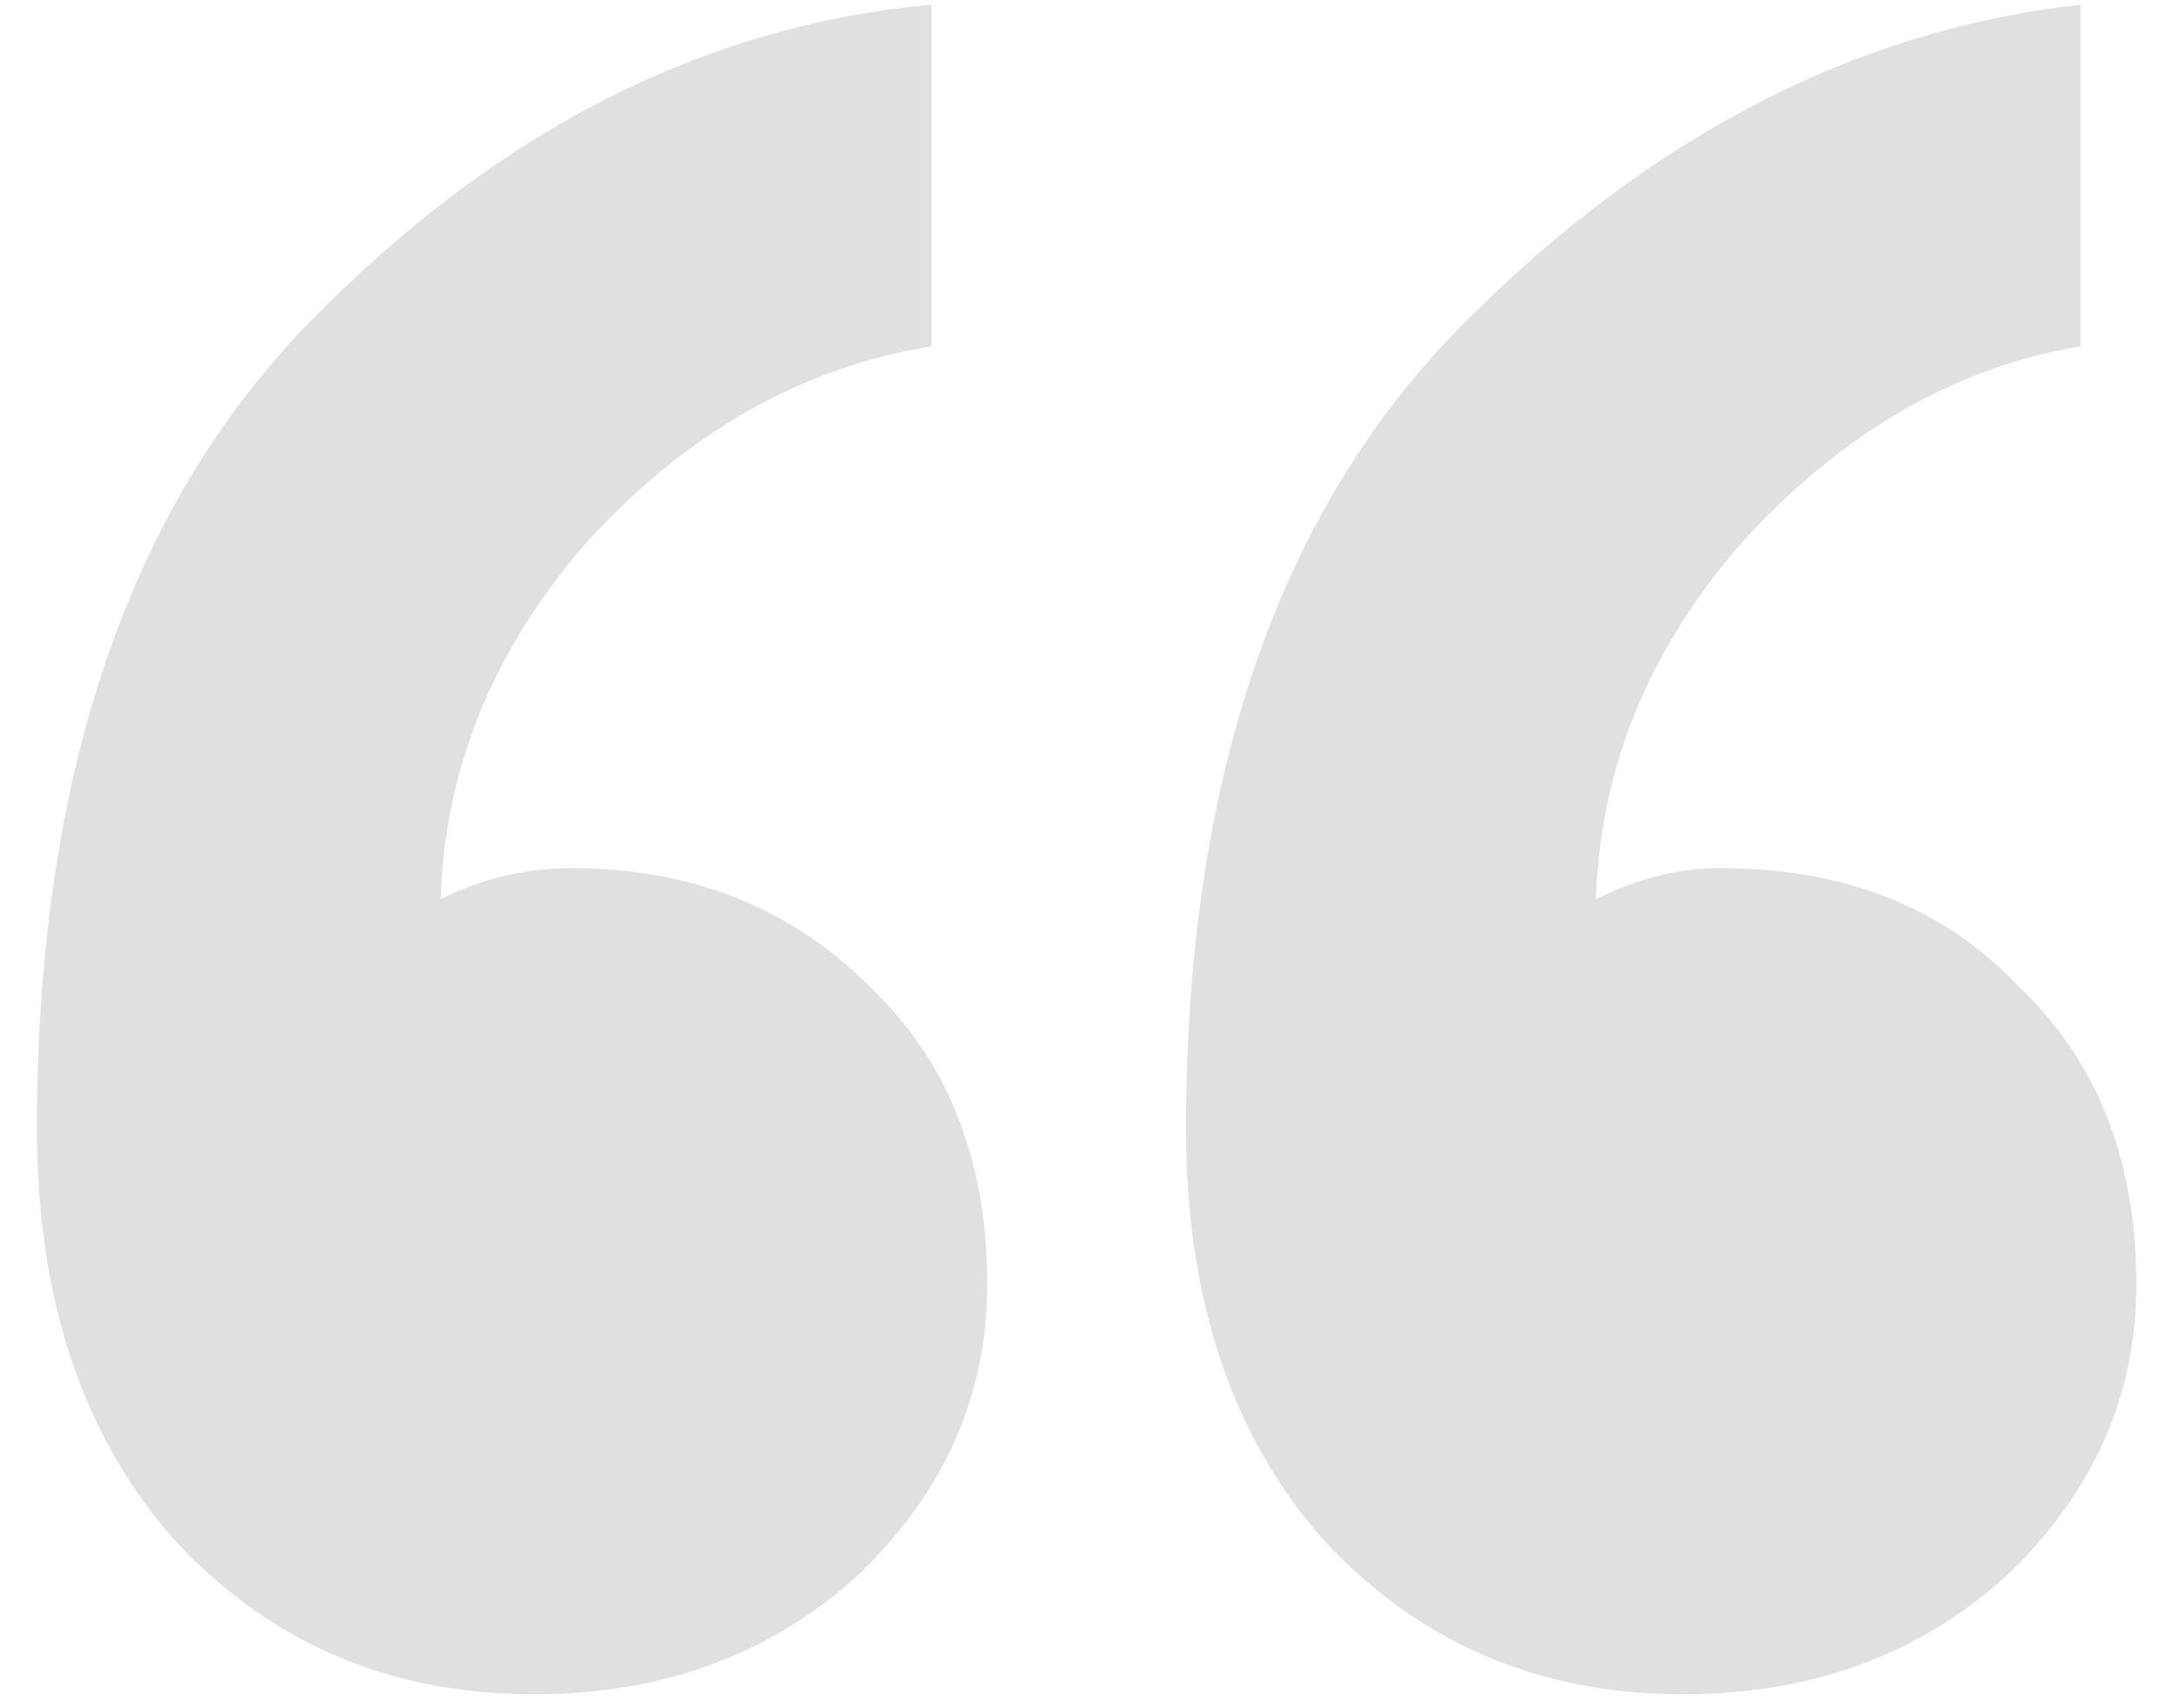 <svg width="56" height="44" viewBox="0 0 56 44" fill="none" xmlns="http://www.w3.org/2000/svg">
<path d="M55.031 33.08C55.031 35.96 53.911 38.467 51.671 40.6C49.431 42.627 46.658 43.64 43.351 43.64C39.618 43.64 36.525 42.307 34.071 39.64C31.725 36.973 30.551 33.453 30.551 29.08C30.551 20.013 32.951 13.08 37.751 8.28C42.551 3.48 47.831 0.76 53.591 0.12V8.92C50.391 9.453 47.511 11.107 44.951 13.88C42.498 16.653 41.218 19.747 41.111 23.16C42.178 22.627 43.245 22.36 44.311 22.36C47.511 22.36 50.071 23.373 51.991 25.4C54.018 27.32 55.031 29.88 55.031 33.08ZM25.431 33.08C25.431 35.96 24.311 38.467 22.071 40.6C19.831 42.627 17.058 43.64 13.751 43.64C10.018 43.64 6.925 42.307 4.471 39.64C2.125 36.973 0.951 33.453 0.951 29.08C0.951 20.013 3.298 13.08 7.991 8.28C12.791 3.373 18.125 0.653 23.991 0.12V8.92C20.685 9.453 17.751 11.107 15.191 13.88C12.738 16.653 11.458 19.747 11.351 23.16C12.418 22.627 13.538 22.36 14.711 22.36C17.805 22.36 20.365 23.373 22.391 25.4C24.418 27.32 25.431 29.88 25.431 33.08Z" fill="#E0E0E0"/>
</svg>

